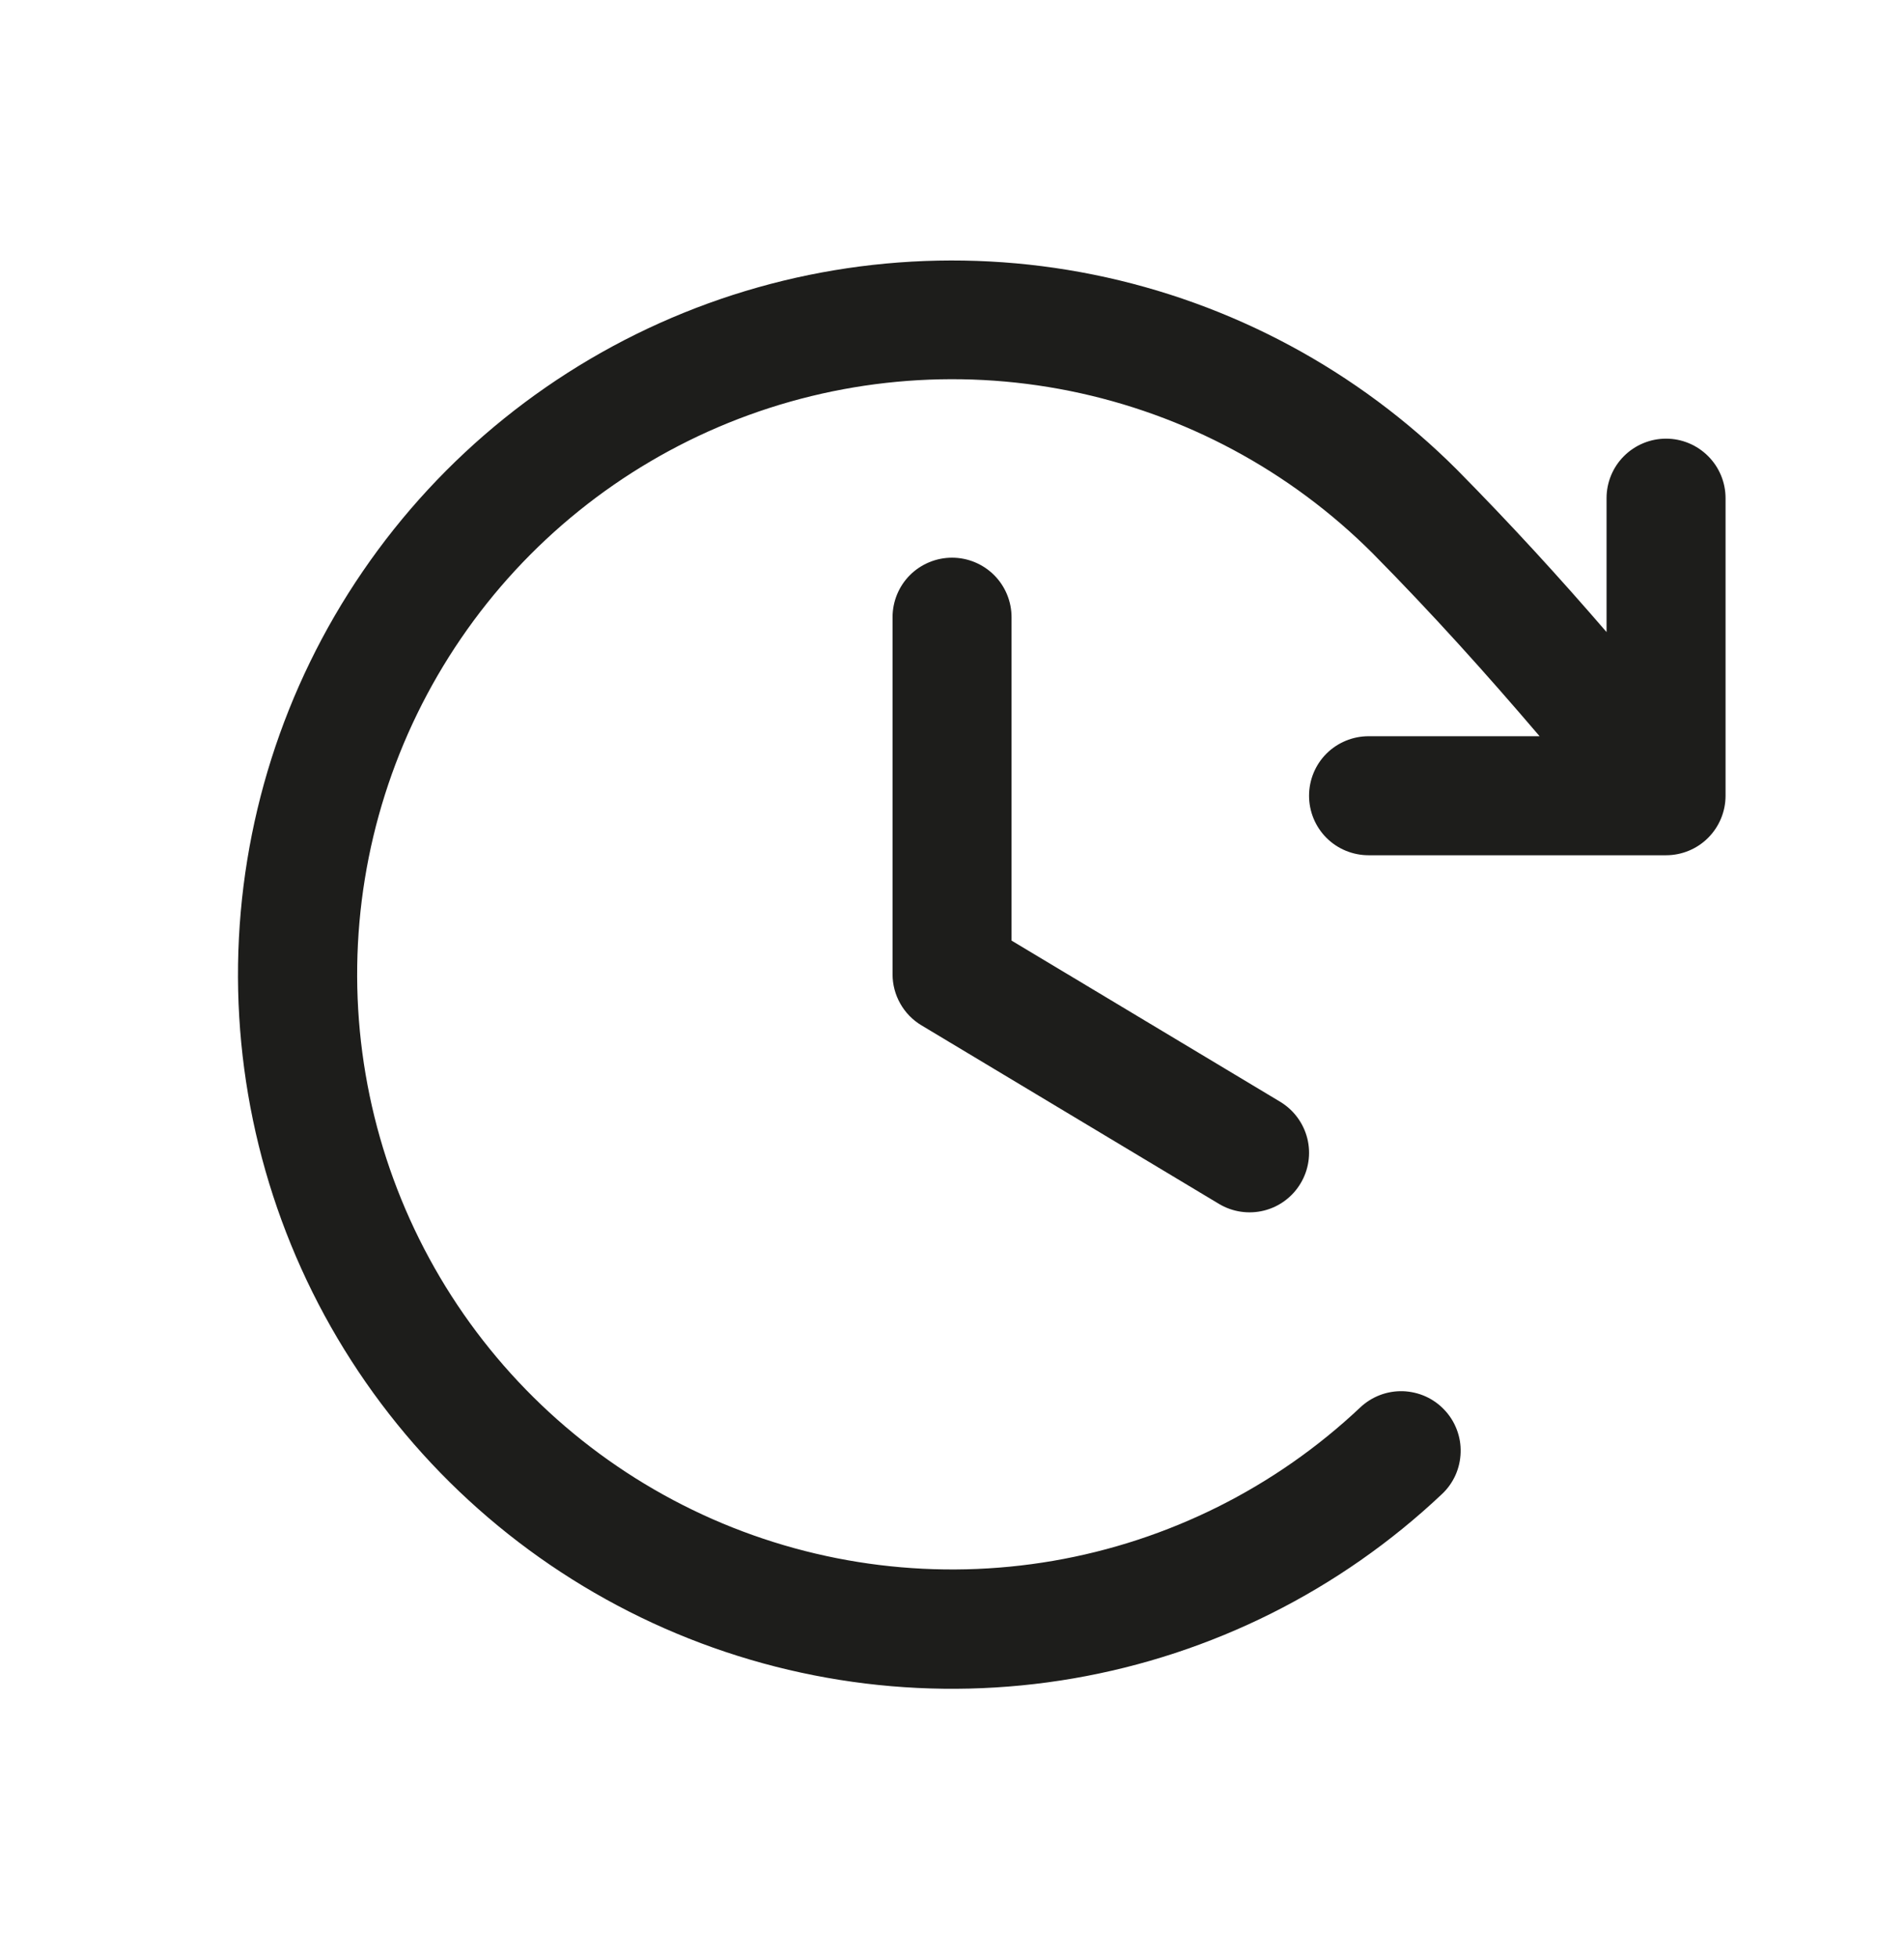<svg width="36" height="37" viewBox="0 0 36 37" fill="none" xmlns="http://www.w3.org/2000/svg">
<path d="M19.126 11.667V17.78L24.205 20.827C24.461 20.981 24.645 21.23 24.718 21.52C24.79 21.809 24.744 22.116 24.59 22.371C24.437 22.627 24.188 22.812 23.898 22.884C23.609 22.956 23.302 22.91 23.047 22.757L17.422 19.382C17.255 19.282 17.117 19.14 17.022 18.971C16.926 18.802 16.876 18.611 16.876 18.417V11.667C16.876 11.369 16.994 11.082 17.205 10.871C17.416 10.661 17.703 10.542 18.001 10.542C18.299 10.542 18.585 10.661 18.796 10.871C19.007 11.082 19.126 11.369 19.126 11.667ZM31.501 8.292C31.203 8.292 30.916 8.411 30.705 8.622C30.494 8.832 30.376 9.119 30.376 9.417V11.948C29.483 10.913 28.572 9.916 27.547 8.878C25.67 7.002 23.283 5.72 20.682 5.193C18.082 4.666 15.384 4.917 12.925 5.914C10.466 6.912 8.356 8.612 6.858 10.802C5.359 12.992 4.54 15.575 4.501 18.228C4.463 20.881 5.207 23.487 6.641 25.719C8.075 27.952 10.135 29.712 12.564 30.781C14.992 31.849 17.682 32.178 20.297 31.727C22.912 31.276 25.335 30.064 27.265 28.242C27.373 28.141 27.459 28.019 27.52 27.884C27.58 27.749 27.613 27.604 27.617 27.456C27.622 27.308 27.597 27.161 27.544 27.023C27.491 26.884 27.412 26.758 27.31 26.651C27.209 26.543 27.087 26.457 26.952 26.396C26.817 26.336 26.671 26.303 26.524 26.298C26.376 26.294 26.229 26.319 26.09 26.372C25.952 26.425 25.826 26.504 25.718 26.606C24.11 28.122 22.09 29.13 19.912 29.505C17.733 29.88 15.492 29.605 13.469 28.715C11.446 27.824 9.73 26.357 8.536 24.497C7.342 22.637 6.722 20.466 6.754 18.256C6.786 16.046 7.468 13.894 8.716 12.069C9.963 10.244 11.721 8.827 13.769 7.995C15.817 7.164 18.064 6.953 20.231 7.391C22.398 7.829 24.388 8.896 25.952 10.458C27.096 11.616 28.099 12.733 29.11 13.917H25.876C25.578 13.917 25.291 14.036 25.08 14.246C24.869 14.457 24.751 14.744 24.751 15.042C24.751 15.34 24.869 15.627 25.08 15.838C25.291 16.049 25.578 16.167 25.876 16.167H31.501C31.799 16.167 32.085 16.049 32.296 15.838C32.507 15.627 32.626 15.34 32.626 15.042V9.417C32.626 9.119 32.507 8.832 32.296 8.622C32.085 8.411 31.799 8.292 31.501 8.292Z" fill="#1D1D1B"/>
</svg>
